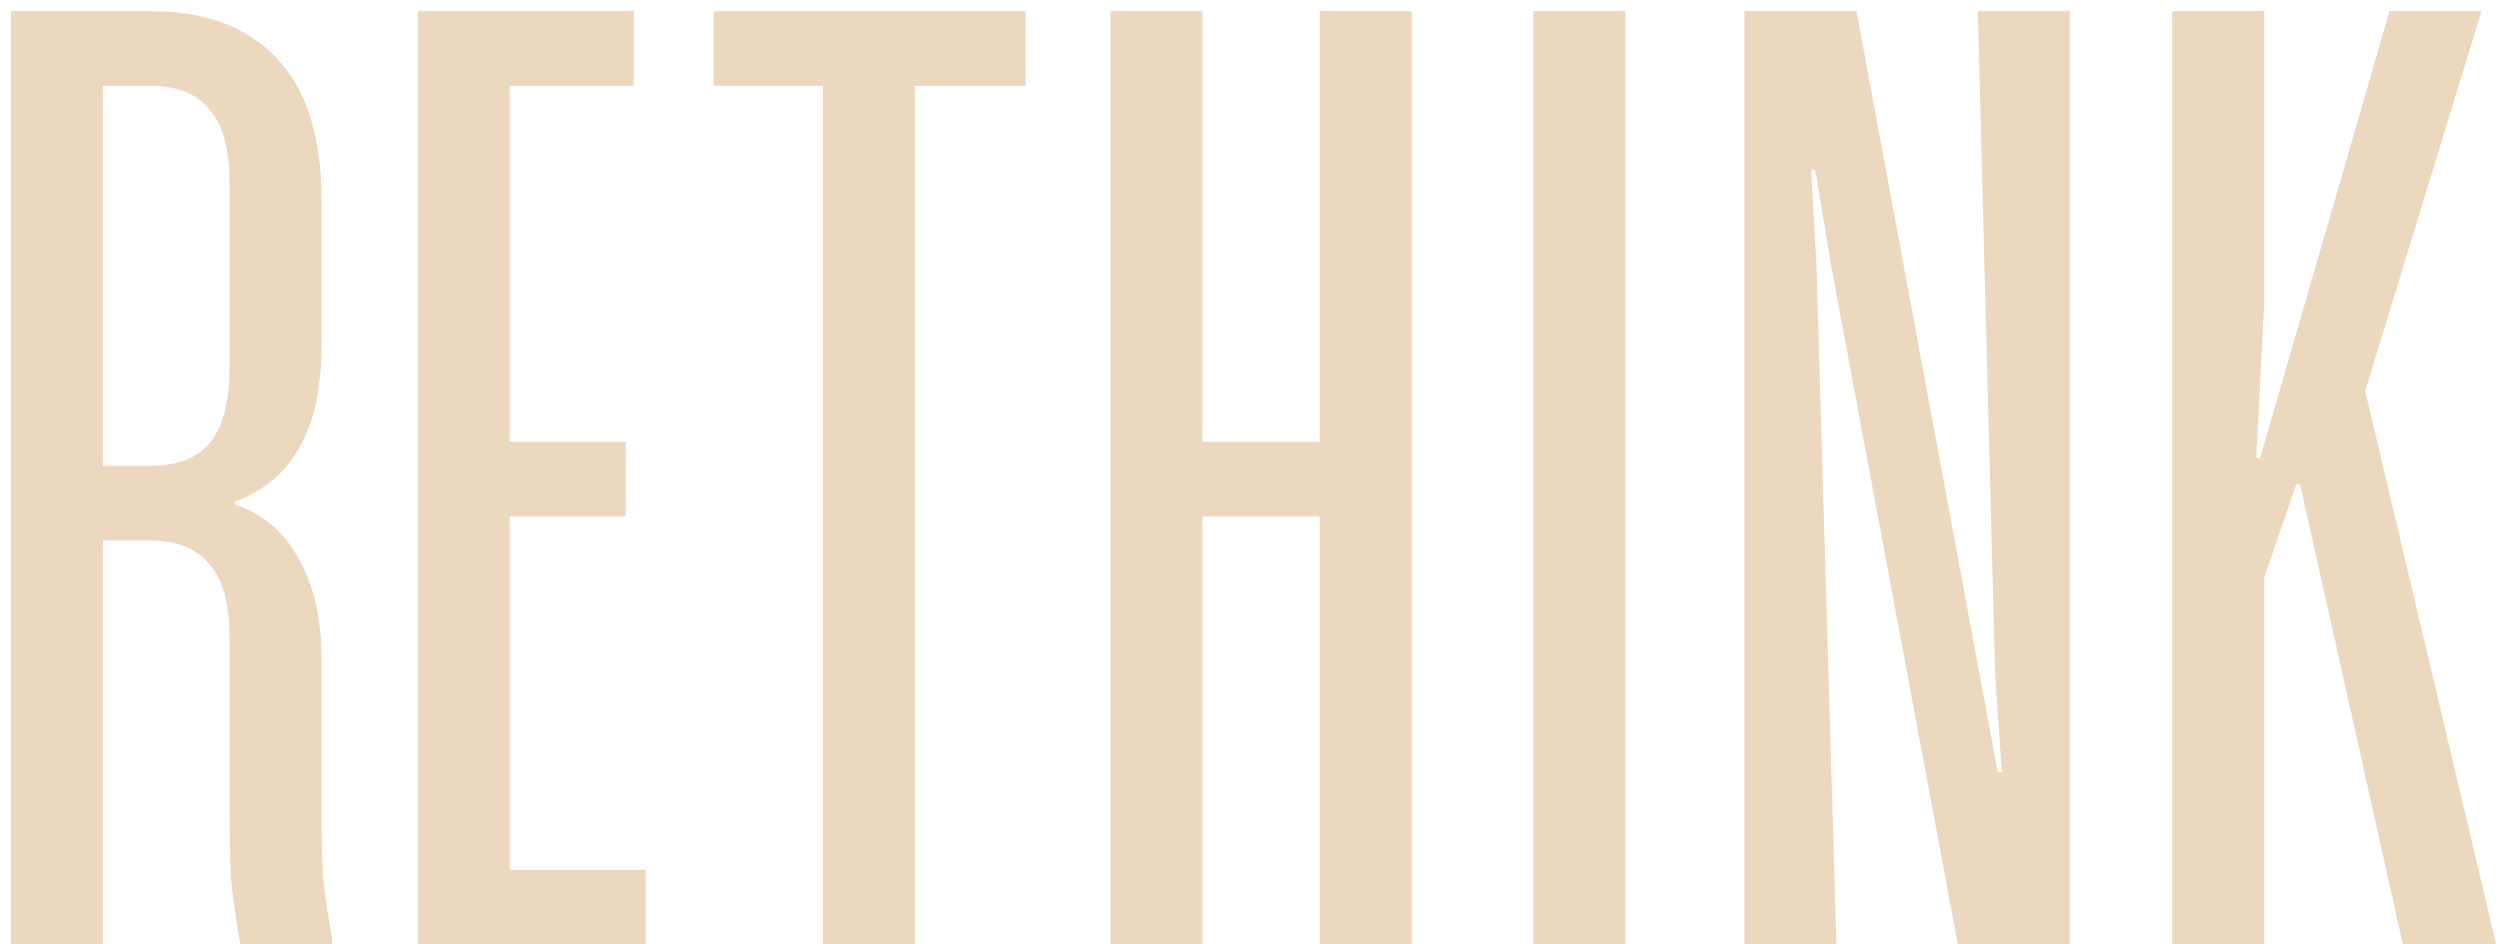 <svg width="90" height="34" viewBox="0 0 90 34" fill="none" xmlns="http://www.w3.org/2000/svg">
<path d="M5.384 0.4C7.368 0.4 8.888 0.96 9.944 2.08C11.032 3.2 11.576 4.912 11.576 7.216V12.448C11.576 15.424 10.536 17.296 8.456 18.064V18.16C9.48 18.512 10.248 19.168 10.76 20.128C11.304 21.088 11.576 22.288 11.576 23.728V29.152C11.576 30.112 11.592 30.912 11.624 31.552C11.688 32.16 11.8 32.912 11.96 33.808V34H8.648C8.488 33.072 8.376 32.272 8.312 31.6C8.28 30.928 8.264 30.112 8.264 29.152V22.96C8.264 21.744 8.024 20.864 7.544 20.32C7.096 19.744 6.376 19.456 5.384 19.456H3.704V34H0.392V0.4H5.384ZM3.704 16.768H5.384C6.376 16.768 7.096 16.496 7.544 15.952C8.024 15.376 8.264 14.464 8.264 13.216V6.592C8.264 5.376 8.024 4.496 7.544 3.952C7.096 3.376 6.376 3.088 5.384 3.088H3.704V16.768ZM22.816 3.088H18.352V15.904H22.527V18.592H18.352V31.312H23.247V34H15.04V0.4H22.816V3.088ZM36.921 3.088H32.937V34H29.625V3.088H25.689V0.4H36.921V3.088ZM50.823 34H47.511V18.592H43.287V34H39.975V0.4H43.287V15.904H47.511V0.4H50.823V34ZM58.512 34H55.2V0.4H58.512V34ZM74.513 34H70.481L65.921 9.568L65.345 6.112H65.201L65.393 9.568L66.113 34H62.801V0.4H66.833L71.921 27.808H72.065L71.825 24.304L71.201 0.4H74.513V34ZM85.159 14.032V14.128L89.863 34H86.503L82.807 17.44H82.663L81.511 20.8V34H78.199V0.4H81.511V10.96L81.223 16.48H81.367L86.023 0.4H89.335L85.159 14.032Z" fill="#EBD8BE"/>
</svg>
